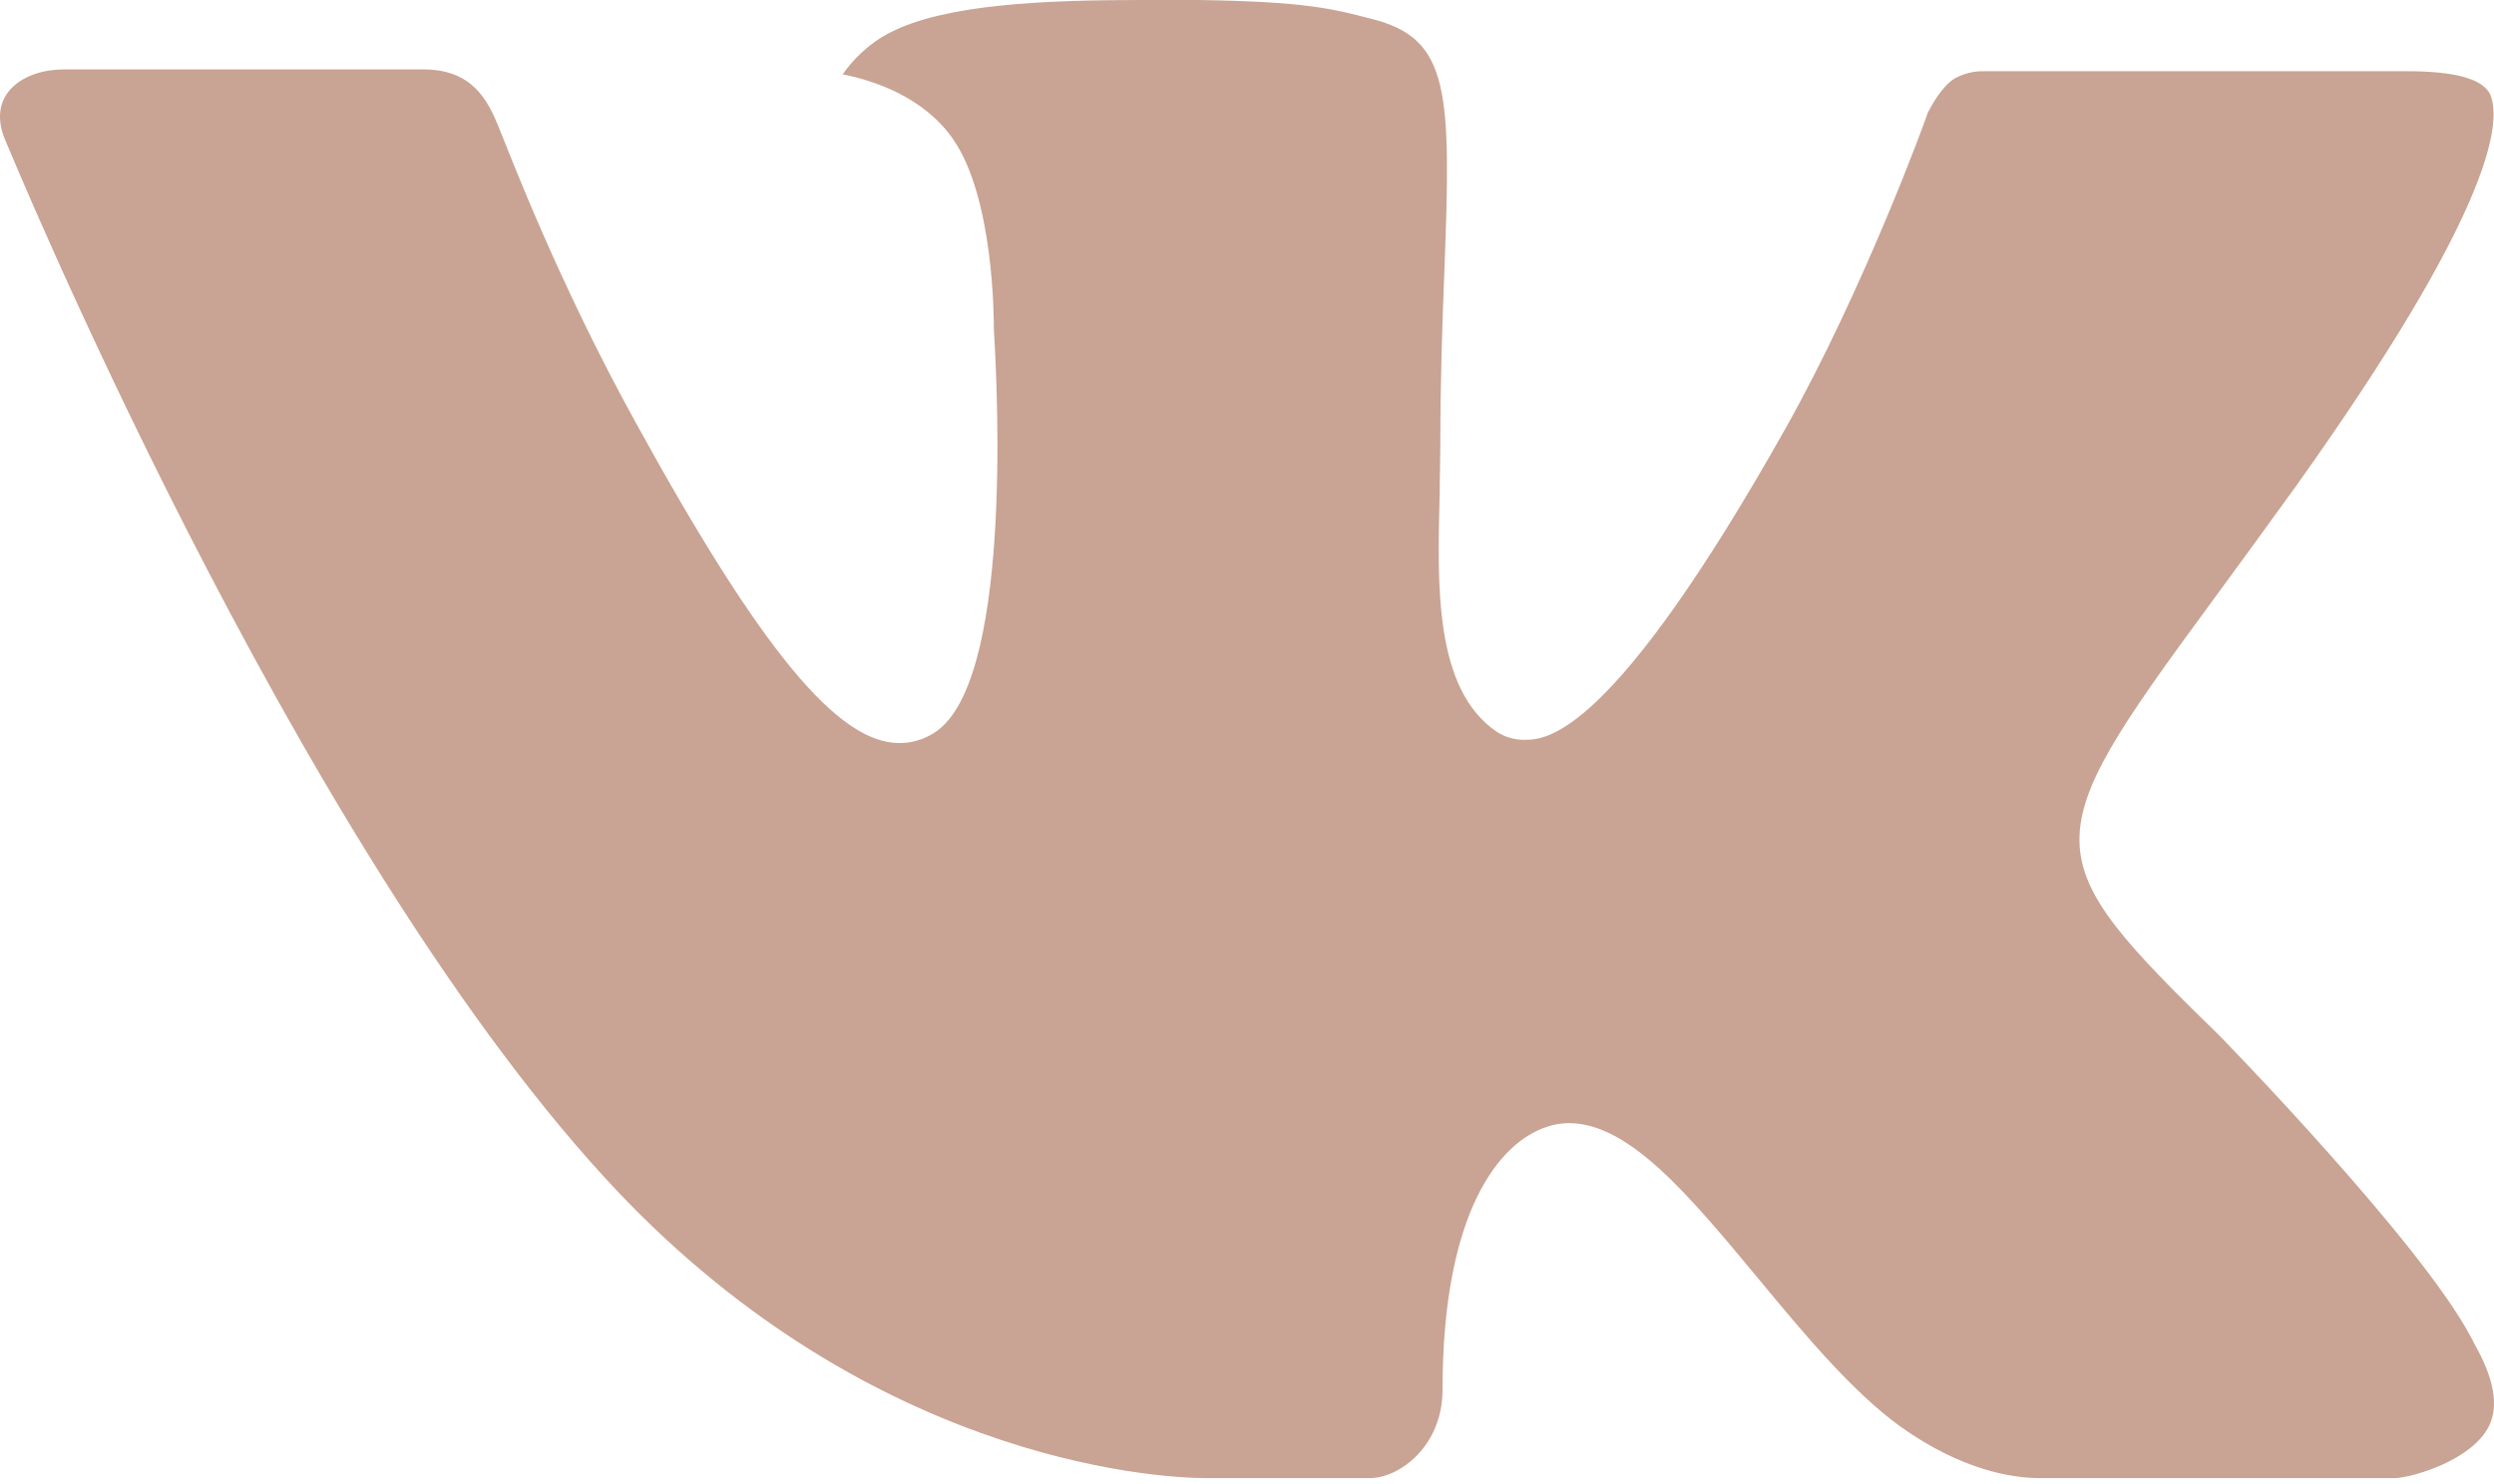 <?xml version="1.0" encoding="UTF-8"?> <svg xmlns="http://www.w3.org/2000/svg" width="168" height="100" viewBox="0 0 168 100" fill="none"> <path fill-rule="evenodd" clip-rule="evenodd" d="M149.538 69.815C149.538 69.815 163.121 83.726 166.481 90.163C166.546 90.256 166.597 90.359 166.632 90.468C168.001 92.846 168.337 94.71 167.665 96.086C166.531 98.36 162.692 99.501 161.39 99.597H137.383C135.711 99.597 132.234 99.144 128 96.112C124.766 93.769 121.549 89.91 118.432 86.139C113.779 80.538 109.755 75.677 105.681 75.677C105.167 75.676 104.656 75.764 104.169 75.939C101.086 76.949 97.172 81.505 97.172 93.638C97.172 97.436 94.282 99.597 92.258 99.597H81.262C77.516 99.597 58.011 98.238 40.716 79.327C19.522 56.174 0.488 9.73 0.303 9.32C-0.881 6.315 1.605 4.678 4.293 4.678H28.536C31.786 4.678 32.845 6.716 33.584 8.545C34.441 10.644 37.616 19.041 42.824 28.475C51.258 43.823 56.44 50.068 60.582 50.068C61.36 50.071 62.124 49.86 62.799 49.459C68.209 46.375 67.201 26.341 66.949 22.212C66.949 21.411 66.94 13.266 64.168 9.329C62.186 6.507 58.809 5.409 56.768 5.009C57.314 4.19 58.473 2.935 59.96 2.195C63.664 0.279 70.359 0 77.004 0H80.691C87.898 0.105 89.763 0.584 92.384 1.272C97.659 2.578 97.76 6.124 97.298 18.196C97.164 21.646 97.021 25.531 97.021 30.104C97.021 31.079 96.979 32.168 96.979 33.274C96.819 39.468 96.609 46.445 100.826 49.31C101.373 49.664 102.005 49.851 102.649 49.85C104.11 49.85 108.487 49.85 120.356 28.727C125.564 19.398 129.596 8.397 129.873 7.569C130.109 7.108 130.814 5.81 131.671 5.287C132.28 4.951 132.963 4.783 133.653 4.8H162.171C165.279 4.8 167.388 5.287 167.799 6.507C168.488 8.484 167.665 14.521 154.645 32.778C152.453 35.818 150.529 38.448 148.841 40.748C137.038 56.81 137.038 57.62 149.538 69.815Z" fill="#C9A393"></path> </svg> 
